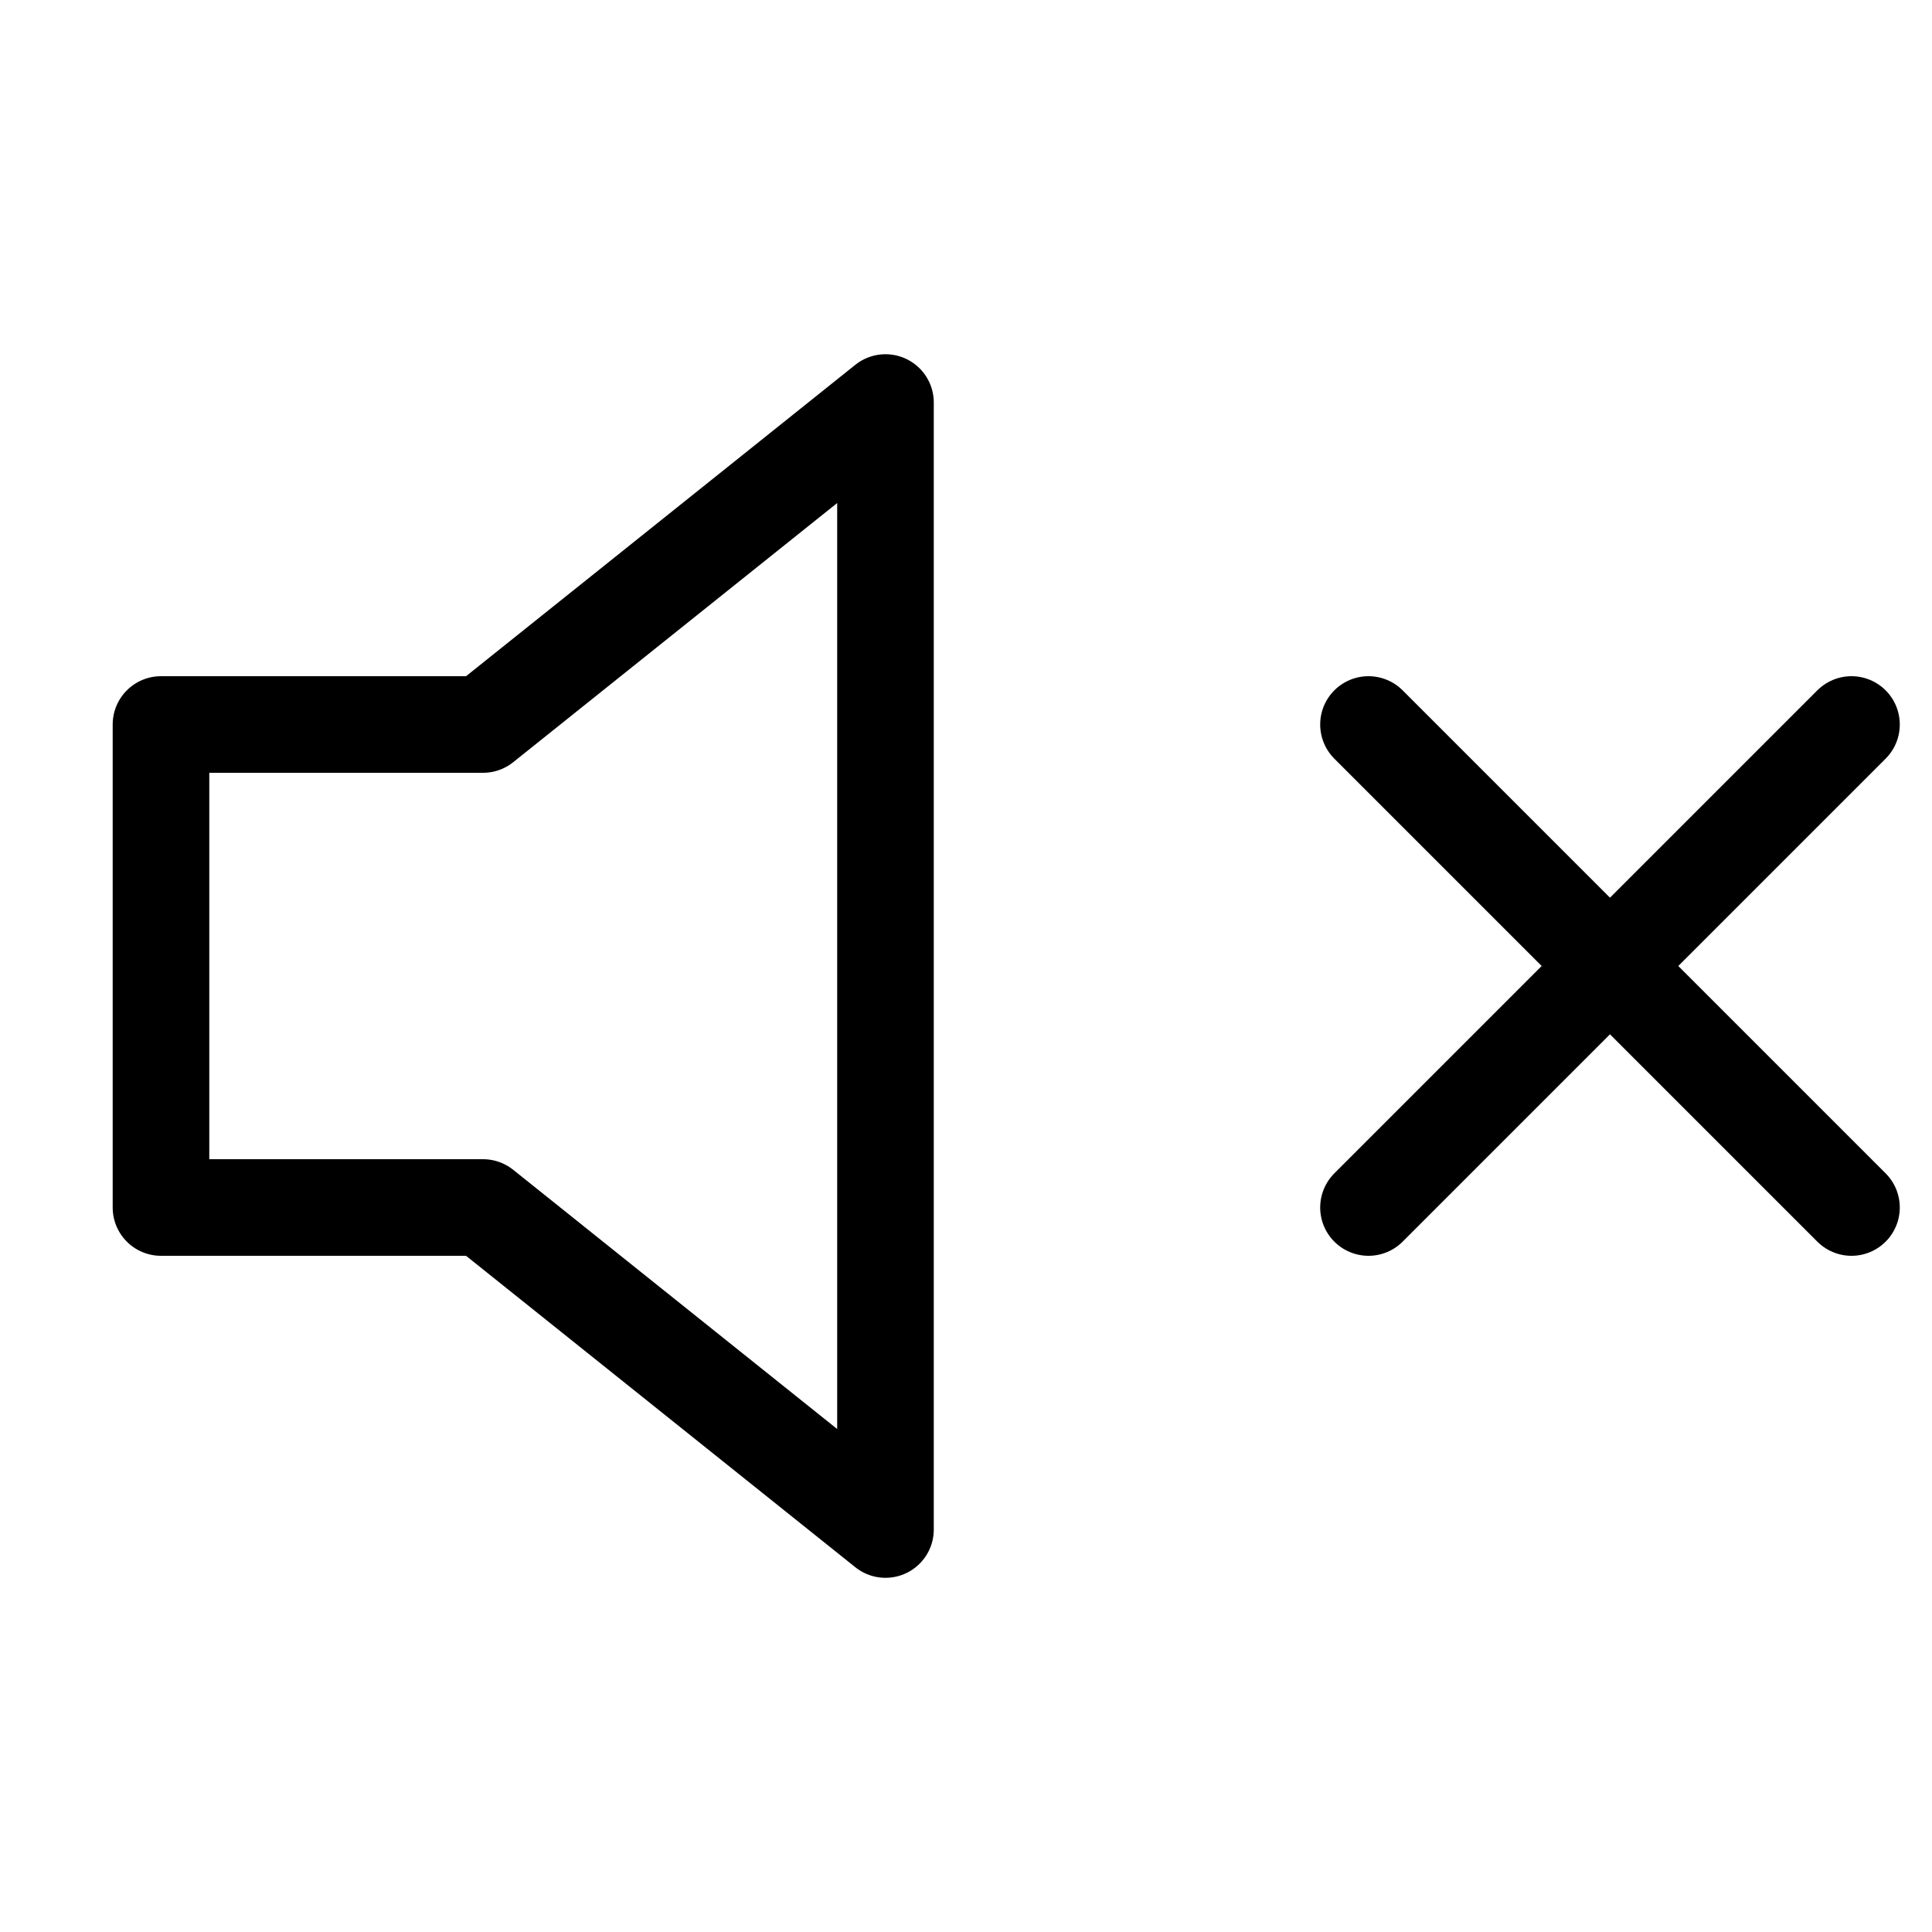 <svg width="40" height="40" viewBox="0 0 40 40" fill="none" xmlns="http://www.w3.org/2000/svg">
<g id="Volume icon">
<path id="Icon" d="M38.333 15L28.333 25M28.333 15L38.333 25M18.333 8.334L10 15H3.333V25H10L18.333 31.667V8.334Z" stroke="black" stroke-width="2" stroke-linecap="round" stroke-linejoin="round"/>
</g>
</svg>
